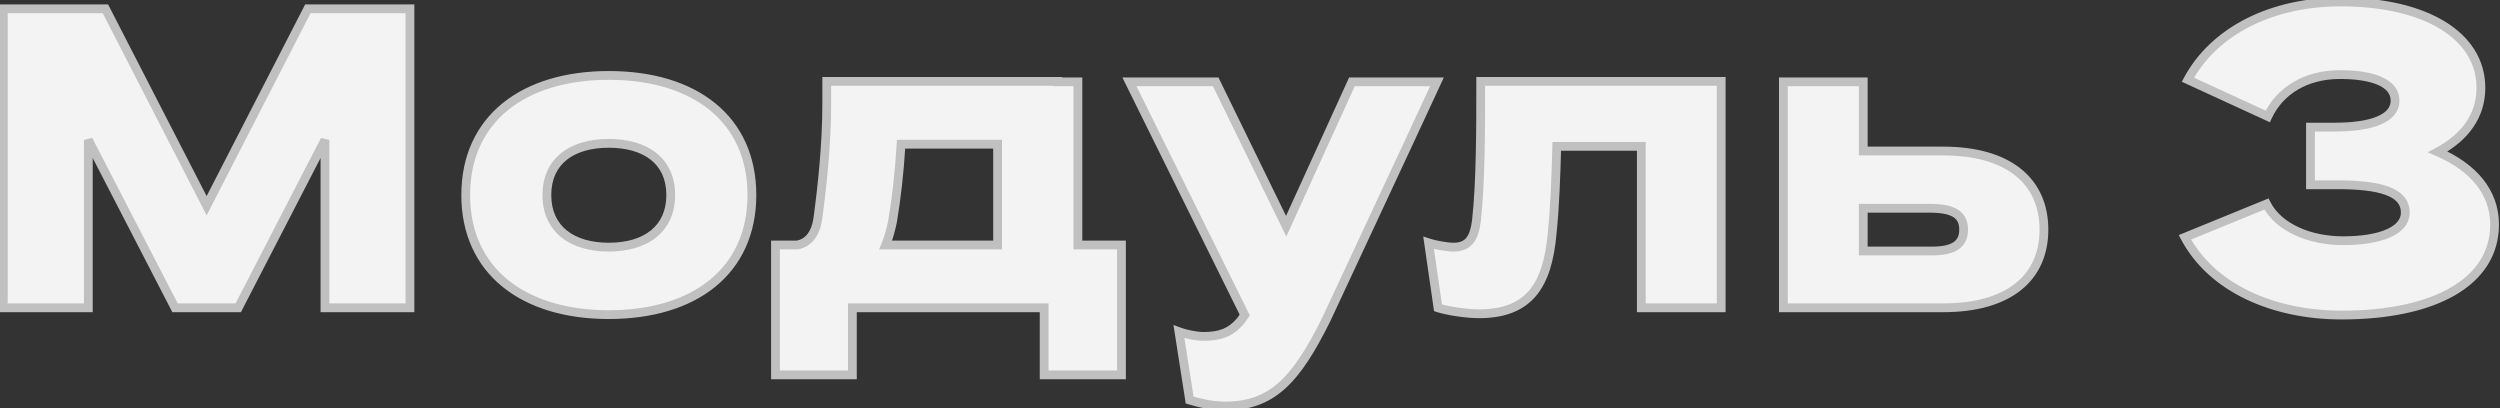 <?xml version="1.0" encoding="UTF-8"?> <svg xmlns="http://www.w3.org/2000/svg" width="398" height="65" viewBox="0 0 398 65" fill="none"><rect x="0" y="0" width="398" height="65" fill="#333333" stroke="none"/> <path d="M0.528 49H14.06V22.276L27.864 49H37.928L51.732 22.276V49H65.264V1.4H49.012L32.896 32.748L16.78 1.4H0.528V49ZM119.702 31.048C119.702 18.944 110.59 12.008 96.922 12.008C83.322 12.008 74.142 18.944 74.142 31.048C74.142 43.152 83.322 50.088 96.922 50.088C110.59 50.088 119.702 43.152 119.702 31.048ZM87.062 31.048C87.062 25.608 91.074 22.82 96.922 22.82C102.77 22.82 106.782 25.608 106.782 31.048C106.782 36.488 102.77 39.344 96.922 39.344C91.074 39.344 87.062 36.488 87.062 31.048ZM130.19 34.856C129.85 37.168 128.762 38.664 126.926 39.004H123.458V59.676H135.698V49H166.23V59.676H178.538V39.004H171.602V13.028H168.406C168.406 12.96 168.406 12.96 168.406 12.96H131.618V16.564C131.618 23.024 130.87 29.892 130.19 34.856ZM142.09 35.264C142.702 31.66 143.178 27.512 143.45 22.956H158.818V39.004H141.002C141.478 37.848 141.818 36.556 142.09 35.264ZM228.763 13.028H215.231L204.759 36.012L193.539 13.028H179.803L198.163 50.156L197.483 51.108C195.919 52.944 194.219 53.556 191.567 53.556C190.547 53.556 188.779 53.216 187.691 52.808L189.391 63.688C190.955 64.164 192.995 64.64 195.035 64.64C202.583 64.64 206.391 60.424 211.151 50.836C216.999 38.256 222.915 25.676 228.763 13.028ZM231.446 39.344C230.358 39.344 228.454 39.004 227.434 38.664L228.93 49C230.358 49.476 233.418 49.952 235.458 49.952C243.414 49.952 246.338 45.464 247.086 37.304C247.562 32.748 247.698 28.192 247.834 23.296H261.298V49H274.014V12.96H235.73C235.73 20.508 235.73 28.94 235.05 35.128C234.71 37.848 233.826 39.344 231.446 39.344ZM283.913 49H309.345C319.885 49 325.393 44.172 325.393 36.556C325.393 28.94 319.885 24.044 309.345 24.044H296.629V13.028H283.913V49ZM312.609 36.556C312.609 38.732 311.249 39.956 307.645 39.956H296.629V33.156H307.237C311.181 33.156 312.609 34.312 312.609 36.556ZM397.136 35.74C397.136 30.572 393.736 26.628 388.092 24.18C392.444 21.868 394.96 18.4 394.96 13.98C394.96 5.684 386.188 0.312 372.656 0.312C361.708 0.312 352.528 4.868 348.312 12.688L361.028 18.536C362.932 14.456 367.08 11.872 372.52 11.872C377.688 11.872 381.292 13.164 381.292 16.02C381.292 18.876 377.552 20.236 371.704 20.236H367.828V29.416H372.112C378.64 29.416 382.924 30.436 382.924 33.836C382.924 36.692 379.048 38.324 372.996 38.324C367.896 38.324 362.796 36.352 360.824 32.476L347.836 37.78C352.12 45.872 361.912 50.156 372.792 50.156C387.548 50.156 397.136 44.92 397.136 35.74Z" fill="#F3F3F3"></path> <path d="M0.528 49H-0.172V49.7H0.528V49ZM14.06 49V49.7H14.76V49H14.06ZM14.06 22.276L14.682 21.955L13.36 22.276H14.06ZM27.864 49L27.242 49.321L27.438 49.7H27.864V49ZM37.928 49V49.7H38.354L38.55 49.321L37.928 49ZM51.732 22.276H52.432L51.11 21.955L51.732 22.276ZM51.732 49H51.032V49.7H51.732V49ZM65.264 49V49.7H65.964V49H65.264ZM65.264 1.4H65.964V0.7H65.264V1.4ZM49.012 1.4V0.7H48.585L48.389 1.08L49.012 1.4ZM32.896 32.748L32.273 33.068L32.896 34.279L33.519 33.068L32.896 32.748ZM16.78 1.4L17.402 1.08L17.207 0.7H16.78V1.4ZM0.528 1.4V0.7H-0.172V1.4H0.528ZM0.528 49.7H14.06V48.3H0.528V49.7ZM14.76 49V22.276H13.36V49H14.76ZM13.438 22.597L27.242 49.321L28.486 48.679L14.682 21.955L13.438 22.597ZM27.864 49.7H37.928V48.3H27.864V49.7ZM38.55 49.321L52.354 22.597L51.11 21.955L37.306 48.679L38.55 49.321ZM51.032 22.276V49H52.432V22.276H51.032ZM51.732 49.7H65.264V48.3H51.732V49.7ZM65.964 49V1.4H64.564V49H65.964ZM65.264 0.7H49.012V2.1H65.264V0.7ZM48.389 1.08L32.273 32.428L33.519 33.068L49.635 1.72L48.389 1.08ZM33.519 32.428L17.402 1.08L16.157 1.72L32.273 33.068L33.519 32.428ZM16.78 0.7H0.528V2.1H16.78V0.7ZM-0.172 1.4V49H1.228V1.4H-0.172ZM120.402 31.048C120.402 24.804 118.043 19.837 113.879 16.446C109.733 13.069 103.866 11.308 96.922 11.308V12.708C103.646 12.708 109.168 14.415 112.995 17.532C116.805 20.635 119.002 25.188 119.002 31.048H120.402ZM96.922 11.308C90.011 11.308 84.144 13.07 79.99 16.446C75.819 19.836 73.442 24.802 73.442 31.048H74.842C74.842 25.19 77.055 20.636 80.873 17.532C84.71 14.414 90.233 12.708 96.922 12.708V11.308ZM73.442 31.048C73.442 37.294 75.819 42.26 79.99 45.65C84.144 49.026 90.011 50.788 96.922 50.788V49.388C90.233 49.388 84.71 47.682 80.873 44.564C77.055 41.46 74.842 36.906 74.842 31.048H73.442ZM96.922 50.788C103.866 50.788 109.733 49.026 113.879 45.65C118.043 42.259 120.402 37.292 120.402 31.048H119.002C119.002 36.908 116.805 41.461 112.995 44.564C109.168 47.681 103.646 49.388 96.922 49.388V50.788ZM87.762 31.048C87.762 28.518 88.685 26.672 90.234 25.442C91.805 24.194 94.098 23.52 96.922 23.52V22.12C93.897 22.12 91.26 22.84 89.363 24.346C87.444 25.87 86.362 28.138 86.362 31.048H87.762ZM96.922 23.52C99.745 23.52 102.038 24.194 103.609 25.442C105.158 26.672 106.082 28.518 106.082 31.048H107.482C107.482 28.138 106.399 25.87 104.48 24.346C102.584 22.84 99.946 22.12 96.922 22.12V23.52ZM106.082 31.048C106.082 33.579 105.158 35.443 103.606 36.69C102.034 37.955 99.742 38.644 96.922 38.644V40.044C99.95 40.044 102.588 39.306 104.483 37.782C106.4 36.241 107.482 33.957 107.482 31.048H106.082ZM96.922 38.644C94.102 38.644 91.81 37.955 90.237 36.69C88.686 35.443 87.762 33.579 87.762 31.048H86.362C86.362 33.957 87.444 36.241 89.36 37.782C91.256 39.306 93.894 40.044 96.922 40.044V38.644ZM130.19 34.856L130.882 34.958L130.883 34.951L130.19 34.856ZM126.926 39.004V39.704H126.99L127.053 39.692L126.926 39.004ZM123.458 39.004V38.304H122.758V39.004H123.458ZM123.458 59.676H122.758V60.376H123.458V59.676ZM135.698 59.676V60.376H136.398V59.676H135.698ZM135.698 49V48.3H134.998V49H135.698ZM166.23 49H166.93V48.3H166.23V49ZM166.23 59.676H165.53V60.376H166.23V59.676ZM178.538 59.676V60.376H179.238V59.676H178.538ZM178.538 39.004H179.238V38.304H178.538V39.004ZM171.602 39.004H170.902V39.704H171.602V39.004ZM171.602 13.028H172.302V12.328H171.602V13.028ZM168.406 13.028H167.706V13.728H168.406V13.028ZM168.406 12.96H169.106V12.26H168.406V12.96ZM131.618 12.96V12.26H130.918V12.96H131.618ZM142.09 35.264L142.775 35.408L142.777 35.395L142.78 35.381L142.09 35.264ZM143.45 22.956V22.256H142.79L142.751 22.914L143.45 22.956ZM158.818 22.956H159.518V22.256H158.818V22.956ZM158.818 39.004V39.704H159.518V39.004H158.818ZM141.002 39.004L140.354 38.737L139.956 39.704H141.002V39.004ZM129.497 34.754C129.181 36.904 128.225 38.051 126.798 38.316L127.053 39.692C129.298 39.277 130.518 37.432 130.882 34.958L129.497 34.754ZM126.926 38.304H123.458V39.704H126.926V38.304ZM122.758 39.004V59.676H124.158V39.004H122.758ZM123.458 60.376H135.698V58.976H123.458V60.376ZM136.398 59.676V49H134.998V59.676H136.398ZM135.698 49.7H166.23V48.3H135.698V49.7ZM165.53 49V59.676H166.93V49H165.53ZM166.23 60.376H178.538V58.976H166.23V60.376ZM179.238 59.676V39.004H177.838V59.676H179.238ZM178.538 38.304H171.602V39.704H178.538V38.304ZM172.302 39.004V13.028H170.902V39.004H172.302ZM171.602 12.328H168.406V13.728H171.602V12.328ZM169.106 13.028C169.106 13.028 169.106 13.028 169.106 13.028C169.106 13.027 169.106 13.027 169.106 13.027C169.106 13.027 169.106 13.027 169.106 13.027C169.106 13.027 169.106 13.027 169.106 13.026C169.106 13.026 169.106 13.026 169.106 13.026C169.106 13.026 169.106 13.026 169.106 13.026C169.106 13.025 169.106 13.025 169.106 13.025C169.106 13.025 169.106 13.025 169.106 13.025C169.106 13.025 169.106 13.025 169.106 13.024C169.106 13.024 169.106 13.024 169.106 13.024C169.106 13.024 169.106 13.024 169.106 13.024C169.106 13.024 169.106 13.024 169.106 13.023C169.106 13.023 169.106 13.023 169.106 13.023C169.106 13.023 169.106 13.023 169.106 13.023C169.106 13.022 169.106 13.022 169.106 13.022C169.106 13.022 169.106 13.022 169.106 13.022C169.106 13.022 169.106 13.022 169.106 13.021C169.106 13.021 169.106 13.021 169.106 13.021C169.106 13.021 169.106 13.021 169.106 13.021C169.106 13.021 169.106 13.021 169.106 13.02C169.106 13.02 169.106 13.02 169.106 13.02C169.106 13.02 169.106 13.02 169.106 13.02C169.106 13.02 169.106 13.019 169.106 13.019C169.106 13.019 169.106 13.019 169.106 13.019C169.106 13.019 169.106 13.019 169.106 13.018C169.106 13.018 169.106 13.018 169.106 13.018C169.106 13.018 169.106 13.018 169.106 13.018C169.106 13.018 169.106 13.018 169.106 13.017C169.106 13.017 169.106 13.017 169.106 13.017C169.106 13.017 169.106 13.017 169.106 13.017C169.106 13.017 169.106 13.017 169.106 13.016C169.106 13.016 169.106 13.016 169.106 13.016C169.106 13.016 169.106 13.016 169.106 13.016C169.106 13.016 169.106 13.015 169.106 13.015C169.106 13.015 169.106 13.015 169.106 13.015C169.106 13.015 169.106 13.015 169.106 13.015C169.106 13.014 169.106 13.014 169.106 13.014C169.106 13.014 169.106 13.014 169.106 13.014C169.106 13.014 169.106 13.014 169.106 13.014C169.106 13.014 169.106 13.013 169.106 13.013C169.106 13.013 169.106 13.013 169.106 13.013C169.106 13.013 169.106 13.013 169.106 13.013C169.106 13.012 169.106 13.012 169.106 13.012C169.106 13.012 169.106 13.012 169.106 13.012C169.106 13.012 169.106 13.012 169.106 13.012C169.106 13.011 169.106 13.011 169.106 13.011C169.106 13.011 169.106 13.011 169.106 13.011C169.106 13.011 169.106 13.011 169.106 13.011C169.106 13.011 169.106 13.01 169.106 13.01C169.106 13.01 169.106 13.01 169.106 13.01C169.106 13.01 169.106 13.01 169.106 13.01C169.106 13.009 169.106 13.009 169.106 13.009C169.106 13.009 169.106 13.009 169.106 13.009C169.106 13.009 169.106 13.009 169.106 13.009C169.106 13.009 169.106 13.008 169.106 13.008C169.106 13.008 169.106 13.008 169.106 13.008C169.106 13.008 169.106 13.008 169.106 13.008C169.106 13.008 169.106 13.008 169.106 13.007C169.106 13.007 169.106 13.007 169.106 13.007C169.106 13.007 169.106 13.007 169.106 13.007C169.106 13.007 169.106 13.007 169.106 13.007C169.106 13.006 169.106 13.006 169.106 13.006C169.106 13.006 169.106 13.006 169.106 13.006C169.106 13.006 169.106 13.006 169.106 13.006C169.106 13.005 169.106 13.005 169.106 13.005C169.106 13.005 169.106 13.005 169.106 13.005C169.106 13.005 169.106 13.005 169.106 13.005C169.106 13.005 169.106 13.004 169.106 13.004C169.106 13.004 169.106 13.004 169.106 13.004C169.106 13.004 169.106 13.004 169.106 13.004C169.106 13.004 169.106 13.004 169.106 13.003C169.106 13.003 169.106 13.003 169.106 13.003C169.106 13.003 169.106 13.003 169.106 13.003C169.106 13.003 169.106 13.003 169.106 13.003C169.106 13.002 169.106 13.002 169.106 13.002C169.106 13.002 169.106 13.002 169.106 13.002C169.106 13.002 169.106 13.002 169.106 13.002C169.106 13.002 169.106 13.002 169.106 13.001C169.106 13.001 169.106 13.001 169.106 13.001C169.106 13.001 169.106 13.001 169.106 13.001C169.106 13.001 169.106 13.001 169.106 13.001C169.106 13.001 169.106 13 169.106 13C169.106 13 169.106 13 169.106 13C169.106 13 169.106 13 169.106 13C169.106 13 169.106 12.999 169.106 12.999C169.106 12.999 169.106 12.999 169.106 12.999C169.106 12.999 169.106 12.999 169.106 12.999C169.106 12.999 169.106 12.999 169.106 12.999C169.106 12.998 169.106 12.998 169.106 12.998C169.106 12.998 169.106 12.998 169.106 12.998C169.106 12.998 169.106 12.998 169.106 12.998C169.106 12.998 169.106 12.998 169.106 12.998C169.106 12.997 169.106 12.997 169.106 12.997C169.106 12.997 169.106 12.997 169.106 12.997C169.106 12.997 169.106 12.997 169.106 12.997C169.106 12.997 169.106 12.997 169.106 12.996C169.106 12.996 169.106 12.996 169.106 12.996C169.106 12.996 169.106 12.996 169.106 12.996C169.106 12.996 169.106 12.996 169.106 12.996C169.106 12.996 169.106 12.995 169.106 12.995C169.106 12.995 169.106 12.995 169.106 12.995C169.106 12.995 169.106 12.995 169.106 12.995C169.106 12.995 169.106 12.995 169.106 12.995C169.106 12.995 169.106 12.995 169.106 12.994C169.106 12.994 169.106 12.994 169.106 12.994C169.106 12.994 169.106 12.994 169.106 12.994C169.106 12.994 169.106 12.994 169.106 12.994C169.106 12.994 169.106 12.993 169.106 12.993C169.106 12.993 169.106 12.993 169.106 12.993C169.106 12.993 169.106 12.993 169.106 12.993C169.106 12.993 169.106 12.993 169.106 12.993C169.106 12.993 169.106 12.992 169.106 12.992C169.106 12.992 169.106 12.992 169.106 12.992C169.106 12.992 169.106 12.992 169.106 12.992C169.106 12.992 169.106 12.992 169.106 12.992C169.106 12.992 169.106 12.992 169.106 12.992C169.106 12.991 169.106 12.991 169.106 12.991C169.106 12.991 169.106 12.991 169.106 12.991C169.106 12.991 169.106 12.991 169.106 12.991C169.106 12.991 169.106 12.991 169.106 12.991C169.106 12.99 169.106 12.99 169.106 12.99C169.106 12.99 169.106 12.99 169.106 12.99C169.106 12.99 169.106 12.99 169.106 12.99C169.106 12.99 169.106 12.99 169.106 12.99C169.106 12.989 169.106 12.989 169.106 12.989C169.106 12.989 169.106 12.989 169.106 12.989C169.106 12.989 169.106 12.989 169.106 12.989C169.106 12.989 169.106 12.989 169.106 12.989C169.106 12.989 169.106 12.989 169.106 12.989C169.106 12.988 169.106 12.988 169.106 12.988C169.106 12.988 169.106 12.988 169.106 12.988C169.106 12.988 169.106 12.988 169.106 12.988C169.106 12.988 169.106 12.988 169.106 12.988C169.106 12.988 169.106 12.987 169.106 12.987C169.106 12.987 169.106 12.987 169.106 12.987C169.106 12.987 169.106 12.987 169.106 12.987C169.106 12.987 169.106 12.987 169.106 12.987C169.106 12.987 169.106 12.987 169.106 12.986C169.106 12.986 169.106 12.986 169.106 12.986C169.106 12.986 169.106 12.986 169.106 12.986C169.106 12.986 169.106 12.986 169.106 12.986C169.106 12.986 169.106 12.986 169.106 12.986C169.106 12.986 169.106 12.986 169.106 12.986C169.106 12.985 169.106 12.985 169.106 12.985C169.106 12.985 169.106 12.985 169.106 12.985C169.106 12.985 169.106 12.985 169.106 12.985C169.106 12.985 169.106 12.985 169.106 12.985C169.106 12.985 169.106 12.985 169.106 12.984C169.106 12.984 169.106 12.984 169.106 12.984C169.106 12.984 169.106 12.984 169.106 12.984C169.106 12.984 169.106 12.984 169.106 12.984C169.106 12.984 169.106 12.984 169.106 12.984C169.106 12.984 169.106 12.983 169.106 12.983C169.106 12.983 169.106 12.983 169.106 12.983C169.106 12.983 169.106 12.983 169.106 12.983C169.106 12.983 169.106 12.983 169.106 12.983C169.106 12.983 169.106 12.983 169.106 12.983C169.106 12.983 169.106 12.982 169.106 12.982C169.106 12.982 169.106 12.982 169.106 12.982C169.106 12.982 169.106 12.982 169.106 12.982C169.106 12.982 169.106 12.982 169.106 12.982C169.106 12.982 169.106 12.982 169.106 12.982C169.106 12.982 169.106 12.982 169.106 12.982C169.106 12.982 169.106 12.981 169.106 12.981C169.106 12.981 169.106 12.981 169.106 12.981C169.106 12.981 169.106 12.981 169.106 12.981C169.106 12.981 169.106 12.981 169.106 12.981C169.106 12.981 169.106 12.981 169.106 12.981C169.106 12.981 169.106 12.98 169.106 12.98C169.106 12.98 169.106 12.98 169.106 12.98C169.106 12.98 169.106 12.98 169.106 12.98C169.106 12.98 169.106 12.98 169.106 12.98C169.106 12.98 169.106 12.98 169.106 12.98C169.106 12.98 169.106 12.98 169.106 12.98C169.106 12.979 169.106 12.979 169.106 12.979C169.106 12.979 169.106 12.979 169.106 12.979C169.106 12.979 169.106 12.979 169.106 12.979C169.106 12.979 169.106 12.979 169.106 12.979C169.106 12.979 169.106 12.979 169.106 12.979C169.106 12.979 169.106 12.979 169.106 12.979C169.106 12.979 169.106 12.978 169.106 12.978C169.106 12.978 169.106 12.978 169.106 12.978C169.106 12.978 169.106 12.978 169.106 12.978C169.106 12.978 169.106 12.978 169.106 12.978C169.106 12.978 169.106 12.978 169.106 12.978C169.106 12.978 169.106 12.978 169.106 12.978C169.106 12.977 169.106 12.977 169.106 12.977C169.106 12.977 169.106 12.977 169.106 12.977C169.106 12.977 169.106 12.977 169.106 12.977C169.106 12.977 169.106 12.977 169.106 12.977C169.106 12.977 169.106 12.977 169.106 12.977C169.106 12.977 169.106 12.977 169.106 12.977C169.106 12.976 169.106 12.976 169.106 12.976C169.106 12.976 169.106 12.976 169.106 12.976C169.106 12.976 169.106 12.976 169.106 12.976C169.106 12.976 169.106 12.976 169.106 12.976C169.106 12.976 169.106 12.976 169.106 12.976C169.106 12.976 169.106 12.976 169.106 12.976C169.106 12.976 169.106 12.976 169.106 12.976C169.106 12.976 169.106 12.975 169.106 12.975C169.106 12.975 169.106 12.975 169.106 12.975C169.106 12.975 169.106 12.975 169.106 12.975C169.106 12.975 169.106 12.975 169.106 12.975C169.106 12.975 169.106 12.975 169.106 12.975C169.106 12.975 169.106 12.975 169.106 12.975C169.106 12.975 169.106 12.975 169.106 12.975C169.106 12.975 169.106 12.974 169.106 12.974C169.106 12.974 169.106 12.974 169.106 12.974C169.106 12.974 169.106 12.974 169.106 12.974C169.106 12.974 169.106 12.974 169.106 12.974C169.106 12.974 169.106 12.974 169.106 12.974C169.106 12.974 169.106 12.974 169.106 12.974C169.106 12.974 169.106 12.974 169.106 12.973C169.106 12.973 169.106 12.973 169.106 12.973C169.106 12.973 169.106 12.973 169.106 12.973C169.106 12.973 169.106 12.973 169.106 12.973C169.106 12.973 169.106 12.973 169.106 12.973C169.106 12.973 169.106 12.973 169.106 12.973C169.106 12.973 169.106 12.973 169.106 12.973C169.106 12.973 169.106 12.973 169.106 12.973C169.106 12.973 169.106 12.973 169.106 12.973C169.106 12.972 169.106 12.972 169.106 12.972C169.106 12.972 169.106 12.972 169.106 12.972C169.106 12.972 169.106 12.972 169.106 12.972C169.106 12.972 169.106 12.972 169.106 12.972C169.106 12.972 169.106 12.972 169.106 12.972C169.106 12.972 169.106 12.972 169.106 12.972C169.106 12.972 169.106 12.972 169.106 12.972C169.106 12.972 169.106 12.972 169.106 12.972C169.106 12.971 169.106 12.971 169.106 12.971C169.106 12.971 169.106 12.971 169.106 12.971C169.106 12.971 169.106 12.971 169.106 12.971C169.106 12.971 169.106 12.971 169.106 12.971C169.106 12.971 169.106 12.971 169.106 12.971C169.106 12.971 169.106 12.971 169.106 12.971C169.106 12.971 169.106 12.971 169.106 12.971C169.106 12.971 169.106 12.971 169.106 12.97C169.106 12.97 169.106 12.97 169.106 12.97C169.106 12.97 169.106 12.97 169.106 12.97C169.106 12.97 169.106 12.97 169.106 12.97C169.106 12.97 169.106 12.97 169.106 12.97C169.106 12.97 169.106 12.97 169.106 12.97C169.106 12.97 169.106 12.97 169.106 12.97C169.106 12.97 169.106 12.97 169.106 12.97C169.106 12.97 169.106 12.97 169.106 12.97C169.106 12.97 169.106 12.97 169.106 12.97C169.106 12.97 169.106 12.97 169.106 12.969C169.106 12.969 169.106 12.969 169.106 12.969C169.106 12.969 169.106 12.969 169.106 12.969C169.106 12.969 169.106 12.969 169.106 12.969C169.106 12.969 169.106 12.969 169.106 12.969C169.106 12.969 169.106 12.969 169.106 12.969C169.106 12.969 169.106 12.969 169.106 12.969C169.106 12.969 169.106 12.969 169.106 12.969C169.106 12.969 169.106 12.969 169.106 12.969C169.106 12.969 169.106 12.969 169.106 12.969C169.106 12.969 169.106 12.968 169.106 12.968C169.106 12.968 169.106 12.968 169.106 12.968C169.106 12.968 169.106 12.968 169.106 12.968C169.106 12.968 169.106 12.968 169.106 12.968C169.106 12.968 169.106 12.968 169.106 12.968C169.106 12.968 169.106 12.968 169.106 12.968C169.106 12.968 169.106 12.968 169.106 12.968C169.106 12.968 169.106 12.968 169.106 12.968C169.106 12.968 169.106 12.968 169.106 12.968C169.106 12.968 169.106 12.968 169.106 12.967C169.106 12.967 169.106 12.967 169.106 12.967C169.106 12.967 169.106 12.967 169.106 12.967C169.106 12.967 169.106 12.967 169.106 12.967C169.106 12.967 169.106 12.967 169.106 12.967C169.106 12.967 169.106 12.967 169.106 12.967C169.106 12.967 169.106 12.967 169.106 12.967C169.106 12.967 169.106 12.967 169.106 12.967C169.106 12.967 169.106 12.967 169.106 12.967C169.106 12.967 169.106 12.967 169.106 12.967C169.106 12.967 169.106 12.967 169.106 12.967C169.106 12.967 169.106 12.967 169.106 12.967C169.106 12.966 169.106 12.966 169.106 12.966C169.106 12.966 169.106 12.966 169.106 12.966C169.106 12.966 169.106 12.966 169.106 12.966C169.106 12.966 169.106 12.966 169.106 12.966C169.106 12.966 169.106 12.966 169.106 12.966C169.106 12.966 169.106 12.966 169.106 12.966C169.106 12.966 169.106 12.966 169.106 12.966C169.106 12.966 169.106 12.966 169.106 12.966C169.106 12.966 169.106 12.966 169.106 12.966C169.106 12.966 169.106 12.966 169.106 12.966C169.106 12.966 169.106 12.966 169.106 12.966C169.106 12.966 169.106 12.966 169.106 12.966C169.106 12.966 169.106 12.966 169.106 12.966C169.106 12.966 169.106 12.966 169.106 12.966C169.106 12.965 169.106 12.965 169.106 12.965C169.106 12.965 169.106 12.965 169.106 12.965C169.106 12.965 169.106 12.965 169.106 12.965C169.106 12.965 169.106 12.965 169.106 12.965C169.106 12.965 169.106 12.965 169.106 12.965C169.106 12.965 169.106 12.965 169.106 12.965C169.106 12.965 169.106 12.965 169.106 12.965C169.106 12.965 169.106 12.965 169.106 12.965C169.106 12.965 169.106 12.965 169.106 12.965C169.106 12.965 169.106 12.965 169.106 12.965C169.106 12.965 169.106 12.965 169.106 12.965C169.106 12.965 169.106 12.965 169.106 12.965C169.106 12.965 169.106 12.965 169.106 12.965C169.106 12.964 169.106 12.964 169.106 12.964C169.106 12.964 169.106 12.964 169.106 12.964C169.106 12.964 169.106 12.964 169.106 12.964C169.106 12.964 169.106 12.964 169.106 12.964C169.106 12.964 169.106 12.964 169.106 12.964C169.106 12.964 169.106 12.964 169.106 12.964C169.106 12.964 169.106 12.964 169.106 12.964C169.106 12.964 169.106 12.964 169.106 12.964C169.106 12.964 169.106 12.964 169.106 12.964C169.106 12.964 169.106 12.964 169.106 12.964C169.106 12.964 169.106 12.964 169.106 12.964C169.106 12.964 169.106 12.964 169.106 12.964C169.106 12.964 169.106 12.964 169.106 12.964C169.106 12.964 169.106 12.964 169.106 12.964C169.106 12.964 169.106 12.964 169.106 12.964C169.106 12.964 169.106 12.964 169.106 12.964C169.106 12.964 169.106 12.963 169.106 12.963C169.106 12.963 169.106 12.963 169.106 12.963C169.106 12.963 169.106 12.963 169.106 12.963C169.106 12.963 169.106 12.963 169.106 12.963C169.106 12.963 169.106 12.963 169.106 12.963C169.106 12.963 169.106 12.963 169.106 12.963C169.106 12.963 169.106 12.963 169.106 12.963C169.106 12.963 169.106 12.963 169.106 12.963C169.106 12.963 169.106 12.963 169.106 12.963C169.106 12.963 169.106 12.963 169.106 12.963C169.106 12.963 169.106 12.963 169.106 12.963C169.106 12.963 169.106 12.963 169.106 12.963C169.106 12.963 169.106 12.963 169.106 12.963C169.106 12.963 169.106 12.963 169.106 12.963C169.106 12.963 169.106 12.963 169.106 12.963C169.106 12.963 169.106 12.963 169.106 12.963C169.106 12.963 169.106 12.963 169.106 12.963C169.106 12.963 169.106 12.963 169.106 12.963C169.106 12.963 169.106 12.963 169.106 12.963C169.106 12.963 169.106 12.963 169.106 12.963C169.106 12.963 169.106 12.963 169.106 12.963C169.106 12.963 169.106 12.963 169.106 12.963C169.106 12.963 169.106 12.963 169.106 12.962C169.106 12.962 169.106 12.962 169.106 12.962C169.106 12.962 169.106 12.962 169.106 12.962C169.106 12.962 169.106 12.962 169.106 12.962C169.106 12.962 169.106 12.962 169.106 12.962C169.106 12.962 169.106 12.962 169.106 12.962C169.106 12.962 169.106 12.962 169.106 12.962C169.106 12.962 169.106 12.962 169.106 12.962C169.106 12.962 169.106 12.962 169.106 12.962C169.106 12.962 169.106 12.962 169.106 12.962C169.106 12.962 169.106 12.962 169.106 12.962C169.106 12.962 169.106 12.962 169.106 12.962C169.106 12.962 169.106 12.962 169.106 12.962C169.106 12.962 169.106 12.962 169.106 12.962C169.106 12.962 169.106 12.962 169.106 12.962C169.106 12.962 169.106 12.962 169.106 12.962C169.106 12.962 169.106 12.962 169.106 12.962C169.106 12.962 169.106 12.962 169.106 12.962C169.106 12.962 169.106 12.962 169.106 12.962C169.106 12.962 169.106 12.962 169.106 12.962C169.106 12.962 169.106 12.962 169.106 12.962C169.106 12.962 169.106 12.962 169.106 12.962C169.106 12.962 169.106 12.962 169.106 12.962C169.106 12.962 169.106 12.962 169.106 12.962C169.106 12.962 169.106 12.962 169.106 12.961C169.106 12.961 169.106 12.961 169.106 12.961C169.106 12.961 169.106 12.961 169.106 12.961C169.106 12.961 169.106 12.961 169.106 12.961C169.106 12.961 169.106 12.961 169.106 12.961C169.106 12.961 169.106 12.961 169.106 12.961C169.106 12.961 169.106 12.961 169.106 12.961C169.106 12.961 169.106 12.961 169.106 12.961C169.106 12.961 169.106 12.961 169.106 12.961C169.106 12.961 169.106 12.961 169.106 12.961C169.106 12.961 169.106 12.961 169.106 12.961C169.106 12.961 169.106 12.961 169.106 12.961C169.106 12.961 169.106 12.961 169.106 12.961C169.106 12.961 169.106 12.961 169.106 12.961C169.106 12.961 169.106 12.961 169.106 12.961C169.106 12.961 169.106 12.961 169.106 12.961C169.106 12.961 169.106 12.961 169.106 12.961C169.106 12.961 169.106 12.961 169.106 12.961C169.106 12.961 169.106 12.961 169.106 12.961C169.106 12.961 169.106 12.961 169.106 12.961C169.106 12.961 169.106 12.961 169.106 12.961C169.106 12.961 169.106 12.961 169.106 12.961C169.106 12.961 169.106 12.961 169.106 12.961C169.106 12.961 169.106 12.961 169.106 12.961C169.106 12.961 169.106 12.961 169.106 12.961C169.106 12.961 169.106 12.961 169.106 12.961C169.106 12.961 169.106 12.961 169.106 12.961C169.106 12.961 169.106 12.961 169.106 12.961C169.106 12.961 169.106 12.961 169.106 12.961C169.106 12.961 169.106 12.961 169.106 12.961C169.106 12.961 169.106 12.961 169.106 12.961C169.106 12.961 169.106 12.961 169.106 12.961C169.106 12.961 169.106 12.961 169.106 12.961C169.106 12.961 169.106 12.961 169.106 12.961C169.106 12.961 169.106 12.961 169.106 12.961C169.106 12.961 169.106 12.961 169.106 12.961C169.106 12.961 169.106 12.961 169.106 12.961C169.106 12.961 169.106 12.961 169.106 12.961C169.106 12.961 169.106 12.961 169.106 12.961C169.106 12.961 169.106 12.961 169.106 12.961C169.106 12.961 169.106 12.961 169.106 12.961C169.106 12.961 169.106 12.961 169.106 12.961C169.106 12.961 169.106 12.961 169.106 12.961C169.106 12.96 169.106 12.96 169.106 12.96C169.106 12.96 169.106 12.96 169.106 12.96C169.106 12.96 169.106 12.96 169.106 12.96C169.106 12.96 169.106 12.96 169.106 12.96C169.106 12.96 169.106 12.96 169.106 12.96C169.106 12.96 169.106 12.96 169.106 12.96C169.106 12.96 169.106 12.96 169.106 12.96C169.106 12.96 169.106 12.96 169.106 12.96C169.106 12.96 169.106 12.96 169.106 12.96C169.106 12.96 169.106 12.96 169.106 12.96C169.106 12.96 169.106 12.96 169.106 12.96C169.106 12.96 169.106 12.96 169.106 12.96C169.106 12.96 169.106 12.96 169.106 12.96C169.106 12.96 169.106 12.96 169.106 12.96C169.106 12.96 169.106 12.96 169.106 12.96C169.106 12.96 169.106 12.96 169.106 12.96C169.106 12.96 169.106 12.96 169.106 12.96C169.106 12.96 169.106 12.96 169.106 12.96C169.106 12.96 169.106 12.96 169.106 12.96C169.106 12.96 169.106 12.96 169.106 12.96C169.106 12.96 169.106 12.96 169.106 12.96C169.106 12.96 169.106 12.96 169.106 12.96C169.106 12.96 169.106 12.96 169.106 12.96C169.106 12.96 169.106 12.96 169.106 12.96C169.106 12.96 169.106 12.96 169.106 12.96C169.106 12.96 169.106 12.96 169.106 12.96C169.106 12.96 169.106 12.96 169.106 12.96C169.106 12.96 169.106 12.96 169.106 12.96C169.106 12.96 169.106 12.96 169.106 12.96C169.106 12.96 169.106 12.96 169.106 12.96C169.106 12.96 169.106 12.96 169.106 12.96C169.106 12.96 169.106 12.96 169.106 12.96C169.106 12.96 169.106 12.96 169.106 12.96C169.106 12.96 169.106 12.96 169.106 12.96C169.106 12.96 169.106 12.96 169.106 12.96C169.106 12.96 169.106 12.96 169.106 12.96C169.106 12.96 169.106 12.96 169.106 12.96C169.106 12.96 169.106 12.96 169.106 12.96C169.106 12.96 169.106 12.96 169.106 12.96C169.106 12.96 169.106 12.96 169.106 12.96C169.106 12.96 169.106 12.96 169.106 12.96C169.106 12.96 169.106 12.96 169.106 12.96C169.106 12.96 169.106 12.96 169.106 12.96C169.106 12.96 169.106 12.96 169.106 12.96C169.106 12.96 169.106 12.96 169.106 12.96C169.106 12.96 169.106 12.96 169.106 12.96C169.106 12.96 169.106 12.96 169.106 12.96C169.106 12.96 169.106 12.96 169.106 12.96C169.106 12.96 169.106 12.96 169.106 12.96C169.106 12.96 169.106 12.96 169.106 12.96C169.106 12.96 169.106 12.96 169.106 12.96C169.106 12.96 169.106 12.96 169.106 12.96C169.106 12.96 169.106 12.96 169.106 12.96C169.106 12.96 169.106 12.96 169.106 12.96C169.106 12.96 169.106 12.96 169.106 12.96C169.106 12.96 169.106 12.96 169.106 12.96C169.106 12.96 169.106 12.96 169.106 12.96C169.106 12.96 169.106 12.96 169.106 12.96C169.106 12.96 169.106 12.96 169.106 12.96C169.106 12.96 169.106 12.96 169.106 12.96C169.106 12.96 169.106 12.96 169.106 12.96C169.106 12.96 169.106 12.96 169.106 12.96C169.106 12.96 169.106 12.96 169.106 12.96C169.106 12.96 169.106 12.96 169.106 12.96C169.106 12.96 169.106 12.96 169.106 12.96C169.106 12.96 169.106 12.96 169.106 12.96C169.106 12.96 169.106 12.96 169.106 12.96C169.106 12.96 169.106 12.96 169.106 12.96C169.106 12.96 169.106 12.96 169.106 12.96C169.106 12.96 169.106 12.96 169.106 12.96C169.106 12.96 169.106 12.96 169.106 12.96C169.106 12.96 169.106 12.96 169.106 12.96C169.106 12.96 169.106 12.96 169.106 12.96C169.106 12.96 169.106 12.96 169.106 12.96C169.106 12.96 169.106 12.96 169.106 12.96C169.106 12.96 169.106 12.96 169.106 12.96C169.106 12.96 169.106 12.96 169.106 12.96C169.106 12.96 169.106 12.96 169.106 12.96C169.106 12.96 169.106 12.96 169.106 12.96C169.106 12.96 169.106 12.96 169.106 12.96C169.106 12.96 169.106 12.96 169.106 12.96C169.106 12.96 169.106 12.96 169.106 12.96C169.106 12.96 169.106 12.96 169.106 12.96C169.106 12.96 169.106 12.96 169.106 12.96C169.106 12.96 169.106 12.96 169.106 12.96C169.106 12.96 169.106 12.96 169.106 12.96C169.106 12.96 169.106 12.96 169.106 12.96C169.106 12.96 169.106 12.96 169.106 12.96C169.106 12.96 169.106 12.96 169.106 12.96C169.106 12.96 169.106 12.96 169.106 12.96C169.106 12.96 169.106 12.96 169.106 12.96C169.106 12.96 169.106 12.96 169.106 12.96C169.106 12.96 169.106 12.96 169.106 12.96C169.106 12.96 169.106 12.96 169.106 12.96C169.106 12.96 169.106 12.96 169.106 12.96C169.106 12.96 169.106 12.96 169.106 12.96C169.106 12.96 169.106 12.96 169.106 12.96C169.106 12.96 169.106 12.96 169.106 12.96C169.106 12.96 169.106 12.96 169.106 12.96C169.106 12.96 169.106 12.96 169.106 12.96C169.106 12.96 169.106 12.96 169.106 12.96C169.106 12.96 169.106 12.96 169.106 12.96C169.106 12.96 168.406 12.96 168.406 12.96C168.406 12.96 167.706 12.96 167.706 12.96C167.706 12.96 167.706 12.96 167.706 12.96C167.706 12.96 167.706 12.96 167.706 12.96C167.706 12.96 167.706 12.96 167.706 12.96C167.706 12.96 167.706 12.96 167.706 12.96C167.706 12.96 167.706 12.96 167.706 12.96C167.706 12.96 167.706 12.96 167.706 12.96C167.706 12.96 167.706 12.96 167.706 12.96C167.706 12.96 167.706 12.96 167.706 12.96C167.706 12.96 167.706 12.96 167.706 12.96C167.706 12.96 167.706 12.96 167.706 12.96C167.706 12.96 167.706 12.96 167.706 12.96C167.706 12.96 167.706 12.96 167.706 12.96C167.706 12.96 167.706 12.96 167.706 12.96C167.706 12.96 167.706 12.96 167.706 12.96C167.706 12.96 167.706 12.96 167.706 12.96C167.706 12.96 167.706 12.96 167.706 12.96C167.706 12.96 167.706 12.96 167.706 12.96C167.706 12.96 167.706 12.96 167.706 12.96C167.706 12.96 167.706 12.96 167.706 12.96C167.706 12.96 167.706 12.96 167.706 12.96C167.706 12.96 167.706 12.96 167.706 12.96C167.706 12.96 167.706 12.96 167.706 12.96C167.706 12.96 167.706 12.96 167.706 12.96C167.706 12.96 167.706 12.96 167.706 12.96C167.706 12.96 167.706 12.96 167.706 12.96C167.706 12.96 167.706 12.96 167.706 12.96C167.706 12.96 167.706 12.96 167.706 12.96C167.706 12.96 167.706 12.96 167.706 12.96C167.706 12.96 167.706 12.96 167.706 12.96C167.706 12.96 167.706 12.96 167.706 12.96C167.706 12.96 167.706 12.96 167.706 12.96C167.706 12.96 167.706 12.96 167.706 12.96C167.706 12.96 167.706 12.96 167.706 12.96C167.706 12.96 167.706 12.96 167.706 12.96C167.706 12.96 167.706 12.96 167.706 12.96C167.706 12.96 167.706 12.96 167.706 12.96C167.706 12.96 167.706 12.96 167.706 12.96C167.706 12.96 167.706 12.96 167.706 12.96C167.706 12.96 167.706 12.96 167.706 12.96C167.706 12.96 167.706 12.96 167.706 12.96C167.706 12.96 167.706 12.96 167.706 12.96C167.706 12.96 167.706 12.96 167.706 12.96C167.706 12.96 167.706 12.96 167.706 12.96C167.706 12.96 167.706 12.96 167.706 12.96C167.706 12.96 167.706 12.96 167.706 12.96C167.706 12.96 167.706 12.96 167.706 12.96C167.706 12.96 167.706 12.96 167.706 12.96C167.706 12.96 167.706 12.96 167.706 12.96C167.706 12.96 167.706 12.96 167.706 12.96C167.706 12.96 167.706 12.96 167.706 12.96C167.706 12.96 167.706 12.96 167.706 12.96C167.706 12.96 167.706 12.96 167.706 12.96C167.706 12.96 167.706 12.96 167.706 12.96C167.706 12.96 167.706 12.96 167.706 12.96C167.706 12.96 167.706 12.96 167.706 12.96C167.706 12.96 167.706 12.96 167.706 12.96C167.706 12.96 167.706 12.96 167.706 12.96C167.706 12.96 167.706 12.96 167.706 12.96C167.706 12.96 167.706 12.96 167.706 12.96C167.706 12.96 167.706 12.96 167.706 12.96C167.706 12.96 167.706 12.96 167.706 12.96C167.706 12.96 167.706 12.96 167.706 12.96C167.706 12.96 167.706 12.96 167.706 12.96C167.706 12.96 167.706 12.96 167.706 12.96C167.706 12.96 167.706 12.96 167.706 12.96C167.706 12.96 167.706 12.96 167.706 12.96C167.706 12.96 167.706 12.96 167.706 12.96C167.706 12.96 167.706 12.96 167.706 12.96C167.706 12.96 167.706 12.96 167.706 12.96C167.706 12.96 167.706 12.96 167.706 12.96C167.706 12.96 167.706 12.96 167.706 12.96C167.706 12.96 167.706 12.96 167.706 12.96C167.706 12.96 167.706 12.96 167.706 12.96C167.706 12.96 167.706 12.96 167.706 12.96C167.706 12.96 167.706 12.96 167.706 12.96C167.706 12.96 167.706 12.96 167.706 12.96C167.706 12.96 167.706 12.96 167.706 12.96C167.706 12.96 167.706 12.96 167.706 12.96C167.706 12.96 167.706 12.96 167.706 12.96C167.706 12.96 167.706 12.96 167.706 12.96C167.706 12.96 167.706 12.96 167.706 12.96C167.706 12.96 167.706 12.96 167.706 12.96C167.706 12.96 167.706 12.96 167.706 12.96C167.706 12.96 167.706 12.96 167.706 12.96C167.706 12.96 167.706 12.96 167.706 12.96C167.706 12.96 167.706 12.96 167.706 12.96C167.706 12.96 167.706 12.96 167.706 12.96C167.706 12.96 167.706 12.96 167.706 12.96C167.706 12.96 167.706 12.96 167.706 12.96C167.706 12.96 167.706 12.96 167.706 12.96C167.706 12.96 167.706 12.96 167.706 12.96C167.706 12.96 167.706 12.96 167.706 12.96C167.706 12.96 167.706 12.96 167.706 12.96C167.706 12.96 167.706 12.96 167.706 12.96C167.706 12.96 167.706 12.96 167.706 12.96C167.706 12.96 167.706 12.96 167.706 12.96C167.706 12.96 167.706 12.96 167.706 12.96C167.706 12.96 167.706 12.96 167.706 12.96C167.706 12.96 167.706 12.96 167.706 12.96C167.706 12.96 167.706 12.96 167.706 12.96C167.706 12.96 167.706 12.96 167.706 12.96C167.706 12.96 167.706 12.96 167.706 12.961C167.706 12.961 167.706 12.961 167.706 12.961C167.706 12.961 167.706 12.961 167.706 12.961C167.706 12.961 167.706 12.961 167.706 12.961C167.706 12.961 167.706 12.961 167.706 12.961C167.706 12.961 167.706 12.961 167.706 12.961C167.706 12.961 167.706 12.961 167.706 12.961C167.706 12.961 167.706 12.961 167.706 12.961C167.706 12.961 167.706 12.961 167.706 12.961C167.706 12.961 167.706 12.961 167.706 12.961C167.706 12.961 167.706 12.961 167.706 12.961C167.706 12.961 167.706 12.961 167.706 12.961C167.706 12.961 167.706 12.961 167.706 12.961C167.706 12.961 167.706 12.961 167.706 12.961C167.706 12.961 167.706 12.961 167.706 12.961C167.706 12.961 167.706 12.961 167.706 12.961C167.706 12.961 167.706 12.961 167.706 12.961C167.706 12.961 167.706 12.961 167.706 12.961C167.706 12.961 167.706 12.961 167.706 12.961C167.706 12.961 167.706 12.961 167.706 12.961C167.706 12.961 167.706 12.961 167.706 12.961C167.706 12.961 167.706 12.961 167.706 12.961C167.706 12.961 167.706 12.961 167.706 12.961C167.706 12.961 167.706 12.961 167.706 12.961C167.706 12.961 167.706 12.961 167.706 12.961C167.706 12.961 167.706 12.961 167.706 12.961C167.706 12.961 167.706 12.961 167.706 12.961C167.706 12.961 167.706 12.961 167.706 12.961C167.706 12.961 167.706 12.961 167.706 12.961C167.706 12.961 167.706 12.961 167.706 12.961C167.706 12.961 167.706 12.961 167.706 12.961C167.706 12.961 167.706 12.961 167.706 12.961C167.706 12.961 167.706 12.961 167.706 12.961C167.706 12.961 167.706 12.961 167.706 12.961C167.706 12.961 167.706 12.961 167.706 12.961C167.706 12.961 167.706 12.961 167.706 12.961C167.706 12.961 167.706 12.961 167.706 12.961C167.706 12.961 167.706 12.961 167.706 12.961C167.706 12.961 167.706 12.961 167.706 12.961C167.706 12.961 167.706 12.961 167.706 12.961C167.706 12.961 167.706 12.961 167.706 12.961C167.706 12.961 167.706 12.961 167.706 12.961C167.706 12.961 167.706 12.961 167.706 12.961C167.706 12.962 167.706 12.962 167.706 12.962C167.706 12.962 167.706 12.962 167.706 12.962C167.706 12.962 167.706 12.962 167.706 12.962C167.706 12.962 167.706 12.962 167.706 12.962C167.706 12.962 167.706 12.962 167.706 12.962C167.706 12.962 167.706 12.962 167.706 12.962C167.706 12.962 167.706 12.962 167.706 12.962C167.706 12.962 167.706 12.962 167.706 12.962C167.706 12.962 167.706 12.962 167.706 12.962C167.706 12.962 167.706 12.962 167.706 12.962C167.706 12.962 167.706 12.962 167.706 12.962C167.706 12.962 167.706 12.962 167.706 12.962C167.706 12.962 167.706 12.962 167.706 12.962C167.706 12.962 167.706 12.962 167.706 12.962C167.706 12.962 167.706 12.962 167.706 12.962C167.706 12.962 167.706 12.962 167.706 12.962C167.706 12.962 167.706 12.962 167.706 12.962C167.706 12.962 167.706 12.962 167.706 12.962C167.706 12.962 167.706 12.962 167.706 12.962C167.706 12.962 167.706 12.962 167.706 12.962C167.706 12.962 167.706 12.962 167.706 12.962C167.706 12.962 167.706 12.962 167.706 12.962C167.706 12.962 167.706 12.962 167.706 12.962C167.706 12.962 167.706 12.962 167.706 12.962C167.706 12.963 167.706 12.963 167.706 12.963C167.706 12.963 167.706 12.963 167.706 12.963C167.706 12.963 167.706 12.963 167.706 12.963C167.706 12.963 167.706 12.963 167.706 12.963C167.706 12.963 167.706 12.963 167.706 12.963C167.706 12.963 167.706 12.963 167.706 12.963C167.706 12.963 167.706 12.963 167.706 12.963C167.706 12.963 167.706 12.963 167.706 12.963C167.706 12.963 167.706 12.963 167.706 12.963C167.706 12.963 167.706 12.963 167.706 12.963C167.706 12.963 167.706 12.963 167.706 12.963C167.706 12.963 167.706 12.963 167.706 12.963C167.706 12.963 167.706 12.963 167.706 12.963C167.706 12.963 167.706 12.963 167.706 12.963C167.706 12.963 167.706 12.963 167.706 12.963C167.706 12.963 167.706 12.963 167.706 12.963C167.706 12.963 167.706 12.963 167.706 12.963C167.706 12.963 167.706 12.963 167.706 12.963C167.706 12.963 167.706 12.963 167.706 12.963C167.706 12.963 167.706 12.963 167.706 12.963C167.706 12.963 167.706 12.963 167.706 12.963C167.706 12.963 167.706 12.963 167.706 12.963C167.706 12.963 167.706 12.964 167.706 12.964C167.706 12.964 167.706 12.964 167.706 12.964C167.706 12.964 167.706 12.964 167.706 12.964C167.706 12.964 167.706 12.964 167.706 12.964C167.706 12.964 167.706 12.964 167.706 12.964C167.706 12.964 167.706 12.964 167.706 12.964C167.706 12.964 167.706 12.964 167.706 12.964C167.706 12.964 167.706 12.964 167.706 12.964C167.706 12.964 167.706 12.964 167.706 12.964C167.706 12.964 167.706 12.964 167.706 12.964C167.706 12.964 167.706 12.964 167.706 12.964C167.706 12.964 167.706 12.964 167.706 12.964C167.706 12.964 167.706 12.964 167.706 12.964C167.706 12.964 167.706 12.964 167.706 12.964C167.706 12.964 167.706 12.964 167.706 12.964C167.706 12.964 167.706 12.964 167.706 12.964C167.706 12.964 167.706 12.964 167.706 12.965C167.706 12.965 167.706 12.965 167.706 12.965C167.706 12.965 167.706 12.965 167.706 12.965C167.706 12.965 167.706 12.965 167.706 12.965C167.706 12.965 167.706 12.965 167.706 12.965C167.706 12.965 167.706 12.965 167.706 12.965C167.706 12.965 167.706 12.965 167.706 12.965C167.706 12.965 167.706 12.965 167.706 12.965C167.706 12.965 167.706 12.965 167.706 12.965C167.706 12.965 167.706 12.965 167.706 12.965C167.706 12.965 167.706 12.965 167.706 12.965C167.706 12.965 167.706 12.965 167.706 12.965C167.706 12.965 167.706 12.965 167.706 12.965C167.706 12.965 167.706 12.965 167.706 12.966C167.706 12.966 167.706 12.966 167.706 12.966C167.706 12.966 167.706 12.966 167.706 12.966C167.706 12.966 167.706 12.966 167.706 12.966C167.706 12.966 167.706 12.966 167.706 12.966C167.706 12.966 167.706 12.966 167.706 12.966C167.706 12.966 167.706 12.966 167.706 12.966C167.706 12.966 167.706 12.966 167.706 12.966C167.706 12.966 167.706 12.966 167.706 12.966C167.706 12.966 167.706 12.966 167.706 12.966C167.706 12.966 167.706 12.966 167.706 12.966C167.706 12.966 167.706 12.966 167.706 12.966C167.706 12.966 167.706 12.966 167.706 12.966C167.706 12.966 167.706 12.966 167.706 12.966C167.706 12.966 167.706 12.966 167.706 12.967C167.706 12.967 167.706 12.967 167.706 12.967C167.706 12.967 167.706 12.967 167.706 12.967C167.706 12.967 167.706 12.967 167.706 12.967C167.706 12.967 167.706 12.967 167.706 12.967C167.706 12.967 167.706 12.967 167.706 12.967C167.706 12.967 167.706 12.967 167.706 12.967C167.706 12.967 167.706 12.967 167.706 12.967C167.706 12.967 167.706 12.967 167.706 12.967C167.706 12.967 167.706 12.967 167.706 12.967C167.706 12.967 167.706 12.967 167.706 12.967C167.706 12.967 167.706 12.967 167.706 12.967C167.706 12.968 167.706 12.968 167.706 12.968C167.706 12.968 167.706 12.968 167.706 12.968C167.706 12.968 167.706 12.968 167.706 12.968C167.706 12.968 167.706 12.968 167.706 12.968C167.706 12.968 167.706 12.968 167.706 12.968C167.706 12.968 167.706 12.968 167.706 12.968C167.706 12.968 167.706 12.968 167.706 12.968C167.706 12.968 167.706 12.968 167.706 12.968C167.706 12.968 167.706 12.968 167.706 12.968C167.706 12.968 167.706 12.969 167.706 12.969C167.706 12.969 167.706 12.969 167.706 12.969C167.706 12.969 167.706 12.969 167.706 12.969C167.706 12.969 167.706 12.969 167.706 12.969C167.706 12.969 167.706 12.969 167.706 12.969C167.706 12.969 167.706 12.969 167.706 12.969C167.706 12.969 167.706 12.969 167.706 12.969C167.706 12.969 167.706 12.969 167.706 12.969C167.706 12.969 167.706 12.969 167.706 12.969C167.706 12.969 167.706 12.969 167.706 12.969C167.706 12.97 167.706 12.97 167.706 12.97C167.706 12.97 167.706 12.97 167.706 12.97C167.706 12.97 167.706 12.97 167.706 12.97C167.706 12.97 167.706 12.97 167.706 12.97C167.706 12.97 167.706 12.97 167.706 12.97C167.706 12.97 167.706 12.97 167.706 12.97C167.706 12.97 167.706 12.97 167.706 12.97C167.706 12.97 167.706 12.97 167.706 12.97C167.706 12.97 167.706 12.97 167.706 12.97C167.706 12.97 167.706 12.97 167.706 12.97C167.706 12.971 167.706 12.971 167.706 12.971C167.706 12.971 167.706 12.971 167.706 12.971C167.706 12.971 167.706 12.971 167.706 12.971C167.706 12.971 167.706 12.971 167.706 12.971C167.706 12.971 167.706 12.971 167.706 12.971C167.706 12.971 167.706 12.971 167.706 12.971C167.706 12.971 167.706 12.971 167.706 12.971C167.706 12.971 167.706 12.971 167.706 12.972C167.706 12.972 167.706 12.972 167.706 12.972C167.706 12.972 167.706 12.972 167.706 12.972C167.706 12.972 167.706 12.972 167.706 12.972C167.706 12.972 167.706 12.972 167.706 12.972C167.706 12.972 167.706 12.972 167.706 12.972C167.706 12.972 167.706 12.972 167.706 12.972C167.706 12.972 167.706 12.972 167.706 12.972C167.706 12.972 167.706 12.972 167.706 12.973C167.706 12.973 167.706 12.973 167.706 12.973C167.706 12.973 167.706 12.973 167.706 12.973C167.706 12.973 167.706 12.973 167.706 12.973C167.706 12.973 167.706 12.973 167.706 12.973C167.706 12.973 167.706 12.973 167.706 12.973C167.706 12.973 167.706 12.973 167.706 12.973C167.706 12.973 167.706 12.973 167.706 12.973C167.706 12.973 167.706 12.973 167.706 12.973C167.706 12.974 167.706 12.974 167.706 12.974C167.706 12.974 167.706 12.974 167.706 12.974C167.706 12.974 167.706 12.974 167.706 12.974C167.706 12.974 167.706 12.974 167.706 12.974C167.706 12.974 167.706 12.974 167.706 12.974C167.706 12.974 167.706 12.974 167.706 12.974C167.706 12.974 167.706 12.975 167.706 12.975C167.706 12.975 167.706 12.975 167.706 12.975C167.706 12.975 167.706 12.975 167.706 12.975C167.706 12.975 167.706 12.975 167.706 12.975C167.706 12.975 167.706 12.975 167.706 12.975C167.706 12.975 167.706 12.975 167.706 12.975C167.706 12.975 167.706 12.975 167.706 12.975C167.706 12.975 167.706 12.976 167.706 12.976C167.706 12.976 167.706 12.976 167.706 12.976C167.706 12.976 167.706 12.976 167.706 12.976C167.706 12.976 167.706 12.976 167.706 12.976C167.706 12.976 167.706 12.976 167.706 12.976C167.706 12.976 167.706 12.976 167.706 12.976C167.706 12.976 167.706 12.976 167.706 12.976C167.706 12.976 167.706 12.976 167.706 12.977C167.706 12.977 167.706 12.977 167.706 12.977C167.706 12.977 167.706 12.977 167.706 12.977C167.706 12.977 167.706 12.977 167.706 12.977C167.706 12.977 167.706 12.977 167.706 12.977C167.706 12.977 167.706 12.977 167.706 12.977C167.706 12.977 167.706 12.977 167.706 12.978C167.706 12.978 167.706 12.978 167.706 12.978C167.706 12.978 167.706 12.978 167.706 12.978C167.706 12.978 167.706 12.978 167.706 12.978C167.706 12.978 167.706 12.978 167.706 12.978C167.706 12.978 167.706 12.978 167.706 12.978C167.706 12.978 167.706 12.979 167.706 12.979C167.706 12.979 167.706 12.979 167.706 12.979C167.706 12.979 167.706 12.979 167.706 12.979C167.706 12.979 167.706 12.979 167.706 12.979C167.706 12.979 167.706 12.979 167.706 12.979C167.706 12.979 167.706 12.979 167.706 12.979C167.706 12.979 167.706 12.979 167.706 12.98C167.706 12.98 167.706 12.98 167.706 12.98C167.706 12.98 167.706 12.98 167.706 12.98C167.706 12.98 167.706 12.98 167.706 12.98C167.706 12.98 167.706 12.98 167.706 12.98C167.706 12.98 167.706 12.98 167.706 12.98C167.706 12.98 167.706 12.981 167.706 12.981C167.706 12.981 167.706 12.981 167.706 12.981C167.706 12.981 167.706 12.981 167.706 12.981C167.706 12.981 167.706 12.981 167.706 12.981C167.706 12.981 167.706 12.981 167.706 12.981C167.706 12.981 167.706 12.982 167.706 12.982C167.706 12.982 167.706 12.982 167.706 12.982C167.706 12.982 167.706 12.982 167.706 12.982C167.706 12.982 167.706 12.982 167.706 12.982C167.706 12.982 167.706 12.982 167.706 12.982C167.706 12.982 167.706 12.982 167.706 12.982C167.706 12.982 167.706 12.983 167.706 12.983C167.706 12.983 167.706 12.983 167.706 12.983C167.706 12.983 167.706 12.983 167.706 12.983C167.706 12.983 167.706 12.983 167.706 12.983C167.706 12.983 167.706 12.983 167.706 12.983C167.706 12.983 167.706 12.984 167.706 12.984C167.706 12.984 167.706 12.984 167.706 12.984C167.706 12.984 167.706 12.984 167.706 12.984C167.706 12.984 167.706 12.984 167.706 12.984C167.706 12.984 167.706 12.984 167.706 12.984C167.706 12.985 167.706 12.985 167.706 12.985C167.706 12.985 167.706 12.985 167.706 12.985C167.706 12.985 167.706 12.985 167.706 12.985C167.706 12.985 167.706 12.985 167.706 12.985C167.706 12.985 167.706 12.985 167.706 12.986C167.706 12.986 167.706 12.986 167.706 12.986C167.706 12.986 167.706 12.986 167.706 12.986C167.706 12.986 167.706 12.986 167.706 12.986C167.706 12.986 167.706 12.986 167.706 12.986C167.706 12.986 167.706 12.986 167.706 12.986C167.706 12.987 167.706 12.987 167.706 12.987C167.706 12.987 167.706 12.987 167.706 12.987C167.706 12.987 167.706 12.987 167.706 12.987C167.706 12.987 167.706 12.987 167.706 12.987C167.706 12.987 167.706 12.988 167.706 12.988C167.706 12.988 167.706 12.988 167.706 12.988C167.706 12.988 167.706 12.988 167.706 12.988C167.706 12.988 167.706 12.988 167.706 12.988C167.706 12.988 167.706 12.988 167.706 12.989C167.706 12.989 167.706 12.989 167.706 12.989C167.706 12.989 167.706 12.989 167.706 12.989C167.706 12.989 167.706 12.989 167.706 12.989C167.706 12.989 167.706 12.989 167.706 12.989C167.706 12.989 167.706 12.989 167.706 12.99C167.706 12.99 167.706 12.99 167.706 12.99C167.706 12.99 167.706 12.99 167.706 12.99C167.706 12.99 167.706 12.99 167.706 12.99C167.706 12.99 167.706 12.99 167.706 12.991C167.706 12.991 167.706 12.991 167.706 12.991C167.706 12.991 167.706 12.991 167.706 12.991C167.706 12.991 167.706 12.991 167.706 12.991C167.706 12.991 167.706 12.991 167.706 12.992C167.706 12.992 167.706 12.992 167.706 12.992C167.706 12.992 167.706 12.992 167.706 12.992C167.706 12.992 167.706 12.992 167.706 12.992C167.706 12.992 167.706 12.992 167.706 12.992C167.706 12.992 167.706 12.993 167.706 12.993C167.706 12.993 167.706 12.993 167.706 12.993C167.706 12.993 167.706 12.993 167.706 12.993C167.706 12.993 167.706 12.993 167.706 12.993C167.706 12.993 167.706 12.994 167.706 12.994C167.706 12.994 167.706 12.994 167.706 12.994C167.706 12.994 167.706 12.994 167.706 12.994C167.706 12.994 167.706 12.994 167.706 12.994C167.706 12.995 167.706 12.995 167.706 12.995C167.706 12.995 167.706 12.995 167.706 12.995C167.706 12.995 167.706 12.995 167.706 12.995C167.706 12.995 167.706 12.995 167.706 12.995C167.706 12.995 167.706 12.996 167.706 12.996C167.706 12.996 167.706 12.996 167.706 12.996C167.706 12.996 167.706 12.996 167.706 12.996C167.706 12.996 167.706 12.996 167.706 12.996C167.706 12.997 167.706 12.997 167.706 12.997C167.706 12.997 167.706 12.997 167.706 12.997C167.706 12.997 167.706 12.997 167.706 12.997C167.706 12.997 167.706 12.997 167.706 12.998C167.706 12.998 167.706 12.998 167.706 12.998C167.706 12.998 167.706 12.998 167.706 12.998C167.706 12.998 167.706 12.998 167.706 12.998C167.706 12.998 167.706 12.998 167.706 12.999C167.706 12.999 167.706 12.999 167.706 12.999C167.706 12.999 167.706 12.999 167.706 12.999C167.706 12.999 167.706 12.999 167.706 12.999C167.706 12.999 167.706 13 167.706 13C167.706 13 167.706 13 167.706 13C167.706 13 167.706 13 167.706 13C167.706 13 167.706 13.001 167.706 13.001C167.706 13.001 167.706 13.001 167.706 13.001C167.706 13.001 167.706 13.001 167.706 13.001C167.706 13.001 167.706 13.001 167.706 13.001C167.706 13.002 167.706 13.002 167.706 13.002C167.706 13.002 167.706 13.002 167.706 13.002C167.706 13.002 167.706 13.002 167.706 13.002C167.706 13.002 167.706 13.002 167.706 13.003C167.706 13.003 167.706 13.003 167.706 13.003C167.706 13.003 167.706 13.003 167.706 13.003C167.706 13.003 167.706 13.003 167.706 13.003C167.706 13.004 167.706 13.004 167.706 13.004C167.706 13.004 167.706 13.004 167.706 13.004C167.706 13.004 167.706 13.004 167.706 13.004C167.706 13.004 167.706 13.005 167.706 13.005C167.706 13.005 167.706 13.005 167.706 13.005C167.706 13.005 167.706 13.005 167.706 13.005C167.706 13.005 167.706 13.005 167.706 13.006C167.706 13.006 167.706 13.006 167.706 13.006C167.706 13.006 167.706 13.006 167.706 13.006C167.706 13.006 167.706 13.006 167.706 13.007C167.706 13.007 167.706 13.007 167.706 13.007C167.706 13.007 167.706 13.007 167.706 13.007C167.706 13.007 167.706 13.007 167.706 13.007C167.706 13.008 167.706 13.008 167.706 13.008C167.706 13.008 167.706 13.008 167.706 13.008C167.706 13.008 167.706 13.008 167.706 13.008C167.706 13.008 167.706 13.009 167.706 13.009C167.706 13.009 167.706 13.009 167.706 13.009C167.706 13.009 167.706 13.009 167.706 13.009C167.706 13.009 167.706 13.009 167.706 13.01C167.706 13.01 167.706 13.01 167.706 13.01C167.706 13.01 167.706 13.01 167.706 13.01C167.706 13.01 167.706 13.011 167.706 13.011C167.706 13.011 167.706 13.011 167.706 13.011C167.706 13.011 167.706 13.011 167.706 13.011C167.706 13.011 167.706 13.011 167.706 13.012C167.706 13.012 167.706 13.012 167.706 13.012C167.706 13.012 167.706 13.012 167.706 13.012C167.706 13.012 167.706 13.012 167.706 13.013C167.706 13.013 167.706 13.013 167.706 13.013C167.706 13.013 167.706 13.013 167.706 13.013C167.706 13.013 167.706 13.014 167.706 13.014C167.706 13.014 167.706 13.014 167.706 13.014C167.706 13.014 167.706 13.014 167.706 13.014C167.706 13.014 167.706 13.014 167.706 13.015C167.706 13.015 167.706 13.015 167.706 13.015C167.706 13.015 167.706 13.015 167.706 13.015C167.706 13.015 167.706 13.016 167.706 13.016C167.706 13.016 167.706 13.016 167.706 13.016C167.706 13.016 167.706 13.016 167.706 13.016C167.706 13.017 167.706 13.017 167.706 13.017C167.706 13.017 167.706 13.017 167.706 13.017C167.706 13.017 167.706 13.017 167.706 13.017C167.706 13.018 167.706 13.018 167.706 13.018C167.706 13.018 167.706 13.018 167.706 13.018C167.706 13.018 167.706 13.018 167.706 13.018C167.706 13.019 167.706 13.019 167.706 13.019C167.706 13.019 167.706 13.019 167.706 13.019C167.706 13.019 167.706 13.02 167.706 13.02C167.706 13.02 167.706 13.02 167.706 13.02C167.706 13.02 167.706 13.02 167.706 13.02C167.706 13.021 167.706 13.021 167.706 13.021C167.706 13.021 167.706 13.021 167.706 13.021C167.706 13.021 167.706 13.021 167.706 13.021C167.706 13.022 167.706 13.022 167.706 13.022C167.706 13.022 167.706 13.022 167.706 13.022C167.706 13.022 167.706 13.022 167.706 13.023C167.706 13.023 167.706 13.023 167.706 13.023C167.706 13.023 167.706 13.023 167.706 13.023C167.706 13.024 167.706 13.024 167.706 13.024C167.706 13.024 167.706 13.024 167.706 13.024C167.706 13.024 167.706 13.024 167.706 13.024C167.706 13.025 167.706 13.025 167.706 13.025C167.706 13.025 167.706 13.025 167.706 13.025C167.706 13.025 167.706 13.025 167.706 13.026C167.706 13.026 167.706 13.026 167.706 13.026C167.706 13.026 167.706 13.026 167.706 13.026C167.706 13.027 167.706 13.027 167.706 13.027C167.706 13.027 167.706 13.027 167.706 13.027C167.706 13.027 167.706 13.027 167.706 13.028C167.706 13.028 167.706 13.028 167.706 13.028H169.106ZM168.406 12.26H131.618V13.66H168.406V12.26ZM130.918 12.96V16.564H132.318V12.96H130.918ZM130.918 16.564C130.918 22.977 130.174 29.809 129.496 34.761L130.883 34.951C131.565 29.975 132.318 23.07 132.318 16.564H130.918ZM142.78 35.381C143.396 31.75 143.875 27.576 144.148 22.998L142.751 22.914C142.48 27.448 142.007 31.57 141.4 35.147L142.78 35.381ZM143.45 23.656H158.818V22.256H143.45V23.656ZM158.118 22.956V39.004H159.518V22.956H158.118ZM158.818 38.304H141.002V39.704H158.818V38.304ZM141.649 39.27C142.148 38.058 142.499 36.719 142.775 35.408L141.405 35.12C141.137 36.393 140.807 37.638 140.354 38.737L141.649 39.27ZM228.763 13.028L229.398 13.322L229.858 12.328H228.763V13.028ZM215.231 13.028V12.328H214.781L214.594 12.738L215.231 13.028ZM204.759 36.012L204.13 36.319L204.781 37.652L205.396 36.302L204.759 36.012ZM193.539 13.028L194.168 12.721L193.976 12.328H193.539V13.028ZM179.803 13.028V12.328H178.676L179.176 13.338L179.803 13.028ZM198.163 50.156L198.733 50.563L198.976 50.222L198.791 49.846L198.163 50.156ZM197.483 51.108L198.016 51.562L198.035 51.539L198.053 51.515L197.483 51.108ZM187.691 52.808L187.937 52.153L186.814 51.732L186.999 52.916L187.691 52.808ZM189.391 63.688L188.699 63.796L188.767 64.23L189.187 64.358L189.391 63.688ZM211.151 50.836L211.778 51.147L211.782 51.139L211.786 51.131L211.151 50.836ZM228.763 12.328H215.231V13.728H228.763V12.328ZM214.594 12.738L204.122 35.722L205.396 36.302L215.868 13.318L214.594 12.738ZM205.388 35.705L194.168 12.721L192.91 13.335L204.13 36.319L205.388 35.705ZM193.539 12.328H179.803V13.728H193.539V12.328ZM179.176 13.338L197.536 50.466L198.791 49.846L180.431 12.718L179.176 13.338ZM197.593 49.749L196.913 50.701L198.053 51.515L198.733 50.563L197.593 49.749ZM196.95 50.654C196.229 51.501 195.502 52.038 194.672 52.371C193.833 52.708 192.843 52.856 191.567 52.856V54.256C192.943 54.256 194.129 54.098 195.194 53.67C196.268 53.239 197.173 52.551 198.016 51.562L196.95 50.654ZM191.567 52.856C190.641 52.856 188.956 52.535 187.937 52.153L187.445 53.463C188.602 53.897 190.453 54.256 191.567 54.256V52.856ZM186.999 52.916L188.699 63.796L190.083 63.58L188.383 52.7L186.999 52.916ZM189.187 64.358C190.781 64.843 192.896 65.34 195.035 65.34V63.94C193.094 63.94 191.129 63.485 189.595 63.018L189.187 64.358ZM195.035 65.34C198.965 65.34 201.976 64.233 204.608 61.853C207.203 59.506 209.393 55.952 211.778 51.147L210.524 50.525C208.15 55.308 206.056 58.656 203.669 60.814C201.32 62.939 198.654 63.94 195.035 63.94V65.34ZM211.786 51.131C217.632 38.556 223.551 25.97 229.398 13.322L228.128 12.734C222.28 25.383 216.367 37.956 210.516 50.541L211.786 51.131ZM227.434 38.664L227.655 38L226.579 37.641L226.741 38.764L227.434 38.664ZM228.93 49L228.237 49.1L228.299 49.528L228.709 49.664L228.93 49ZM247.086 37.304L246.39 37.231L246.389 37.24L247.086 37.304ZM247.834 23.296V22.596H247.153L247.134 23.277L247.834 23.296ZM261.298 23.296H261.998V22.596H261.298V23.296ZM261.298 49H260.598V49.7H261.298V49ZM274.014 49V49.7H274.714V49H274.014ZM274.014 12.96H274.714V12.26H274.014V12.96ZM235.73 12.96V12.26H235.03V12.96H235.73ZM235.05 35.128L235.745 35.215L235.746 35.205L235.05 35.128ZM231.446 38.644C230.442 38.644 228.613 38.319 227.655 38L227.213 39.328C228.295 39.689 230.274 40.044 231.446 40.044V38.644ZM226.741 38.764L228.237 49.1L229.623 48.9L228.127 38.564L226.741 38.764ZM228.709 49.664C230.219 50.168 233.355 50.652 235.458 50.652V49.252C233.48 49.252 230.497 48.784 229.151 48.336L228.709 49.664ZM235.458 50.652C239.574 50.652 242.518 49.484 244.508 47.141C246.468 44.833 247.405 41.495 247.783 37.368L246.389 37.24C246.019 41.273 245.12 44.259 243.441 46.235C241.793 48.175 239.298 49.252 235.458 49.252V50.652ZM247.782 37.377C248.261 32.79 248.398 28.208 248.534 23.315L247.134 23.277C246.998 28.176 246.862 32.706 246.39 37.231L247.782 37.377ZM247.834 23.996H261.298V22.596H247.834V23.996ZM260.598 23.296V49H261.998V23.296H260.598ZM261.298 49.7H274.014V48.3H261.298V49.7ZM274.714 49V12.96H273.314V49H274.714ZM274.014 12.26H235.73V13.66H274.014V12.26ZM235.03 12.96C235.03 20.522 235.029 28.91 234.354 35.051L235.746 35.205C236.431 28.97 236.43 20.494 236.43 12.96H235.03ZM234.355 35.041C234.189 36.368 233.902 37.264 233.462 37.824C233.061 38.334 232.469 38.644 231.446 38.644V40.044C232.802 40.044 233.842 39.606 234.563 38.688C235.246 37.82 235.57 36.608 235.745 35.215L234.355 35.041ZM283.913 49H283.213V49.7H283.913V49ZM296.629 24.044H295.929V24.744H296.629V24.044ZM296.629 13.028H297.329V12.328H296.629V13.028ZM283.913 13.028V12.328H283.213V13.028H283.913ZM296.629 39.956H295.929V40.656H296.629V39.956ZM296.629 33.156V32.456H295.929V33.156H296.629ZM283.913 49.7H309.345V48.3H283.913V49.7ZM309.345 49.7C314.711 49.7 318.899 48.472 321.759 46.18C324.641 43.871 326.093 40.547 326.093 36.556H324.693C324.693 40.181 323.391 43.079 320.884 45.088C318.356 47.114 314.52 48.3 309.345 48.3V49.7ZM326.093 36.556C326.093 32.565 324.642 29.225 321.762 26.899C318.901 24.59 314.713 23.344 309.345 23.344V24.744C314.517 24.744 318.353 25.946 320.882 27.989C323.391 30.015 324.693 32.931 324.693 36.556H326.093ZM309.345 23.344H296.629V24.744H309.345V23.344ZM297.329 24.044V13.028H295.929V24.044H297.329ZM296.629 12.328H283.913V13.728H296.629V12.328ZM283.213 13.028V49H284.613V13.028H283.213ZM311.909 36.556C311.909 37.485 311.63 38.094 311.066 38.507C310.454 38.954 309.393 39.256 307.645 39.256V40.656C309.501 40.656 310.923 40.346 311.892 39.637C312.909 38.894 313.309 37.803 313.309 36.556H311.909ZM307.645 39.256H296.629V40.656H307.645V39.256ZM297.329 39.956V33.156H295.929V39.956H297.329ZM296.629 33.856H307.237V32.456H296.629V33.856ZM307.237 33.856C309.171 33.856 310.34 34.145 311.013 34.596C311.62 35.003 311.909 35.603 311.909 36.556H313.309C313.309 35.265 312.884 34.165 311.792 33.433C310.765 32.745 309.248 32.456 307.237 32.456V33.856ZM388.092 24.18L387.764 23.562L386.48 24.244L387.814 24.822L388.092 24.18ZM348.312 12.688L347.696 12.356L347.342 13.012L348.02 13.324L348.312 12.688ZM361.028 18.536L360.736 19.172L361.368 19.463L361.663 18.832L361.028 18.536ZM367.828 20.236V19.536H367.128V20.236H367.828ZM367.828 29.416H367.128V30.116H367.828V29.416ZM360.824 32.476L361.448 32.159L361.156 31.584L360.56 31.828L360.824 32.476ZM347.836 37.78L347.572 37.132L346.856 37.424L347.218 38.108L347.836 37.78ZM397.836 35.74C397.836 30.194 394.166 26.051 388.371 23.538L387.814 24.822C393.307 27.205 396.436 30.95 396.436 35.74H397.836ZM388.421 24.798C392.94 22.397 395.66 18.721 395.66 13.98H394.26C394.26 18.079 391.948 21.339 387.764 23.562L388.421 24.798ZM395.66 13.98C395.66 9.544 393.299 5.92 389.249 3.438C385.219 0.969 379.503 -0.388 372.656 -0.388V1.012C379.342 1.012 384.778 2.341 388.517 4.632C392.235 6.91 394.26 10.12 394.26 13.98H395.66ZM372.656 -0.388C361.532 -0.388 352.069 4.246 347.696 12.356L348.929 13.02C352.988 5.49 361.885 1.012 372.656 1.012V-0.388ZM348.02 13.324L360.736 19.172L361.321 17.9L348.605 12.052L348.02 13.324ZM361.663 18.832C363.437 15.031 367.315 12.572 372.52 12.572V11.172C366.846 11.172 362.428 13.881 360.394 18.24L361.663 18.832ZM372.52 12.572C375.064 12.572 377.145 12.893 378.563 13.516C379.962 14.131 380.592 14.97 380.592 16.02H381.992C381.992 14.214 380.821 12.979 379.126 12.234C377.45 11.498 375.145 11.172 372.52 11.172V12.572ZM380.592 16.02C380.592 17.054 379.948 17.914 378.421 18.553C376.881 19.198 374.592 19.536 371.704 19.536V20.936C374.665 20.936 377.17 20.594 378.962 19.845C380.767 19.09 381.992 17.842 381.992 16.02H380.592ZM371.704 19.536H367.828V20.936H371.704V19.536ZM367.128 20.236V29.416H368.528V20.236H367.128ZM367.828 30.116H372.112V28.716H367.828V30.116ZM372.112 30.116C375.363 30.116 377.963 30.373 379.729 31.009C380.606 31.325 381.228 31.718 381.627 32.173C382.013 32.613 382.224 33.148 382.224 33.836H383.624C383.624 32.824 383.3 31.956 382.679 31.249C382.071 30.557 381.214 30.057 380.204 29.692C378.196 28.969 375.39 28.716 372.112 28.716V30.116ZM382.224 33.836C382.224 34.872 381.544 35.803 379.946 36.511C378.347 37.22 375.975 37.624 372.996 37.624V39.024C376.07 39.024 378.662 38.612 380.514 37.791C382.367 36.969 383.624 35.656 383.624 33.836H382.224ZM372.996 37.624C368.009 37.624 363.245 35.691 361.448 32.159L360.201 32.793C362.347 37.013 367.783 39.024 372.996 39.024V37.624ZM360.56 31.828L347.572 37.132L348.101 38.428L361.089 33.124L360.56 31.828ZM347.218 38.108C351.668 46.513 361.764 50.856 372.792 50.856V49.456C362.06 49.456 352.573 45.231 348.455 37.453L347.218 38.108ZM372.792 50.856C380.238 50.856 386.461 49.537 390.849 46.996C395.266 44.438 397.836 40.623 397.836 35.74H396.436C396.436 40.037 394.213 43.43 390.147 45.785C386.052 48.157 380.103 49.456 372.792 49.456V50.856Z" fill="#C0C0C0"></path> </svg> 